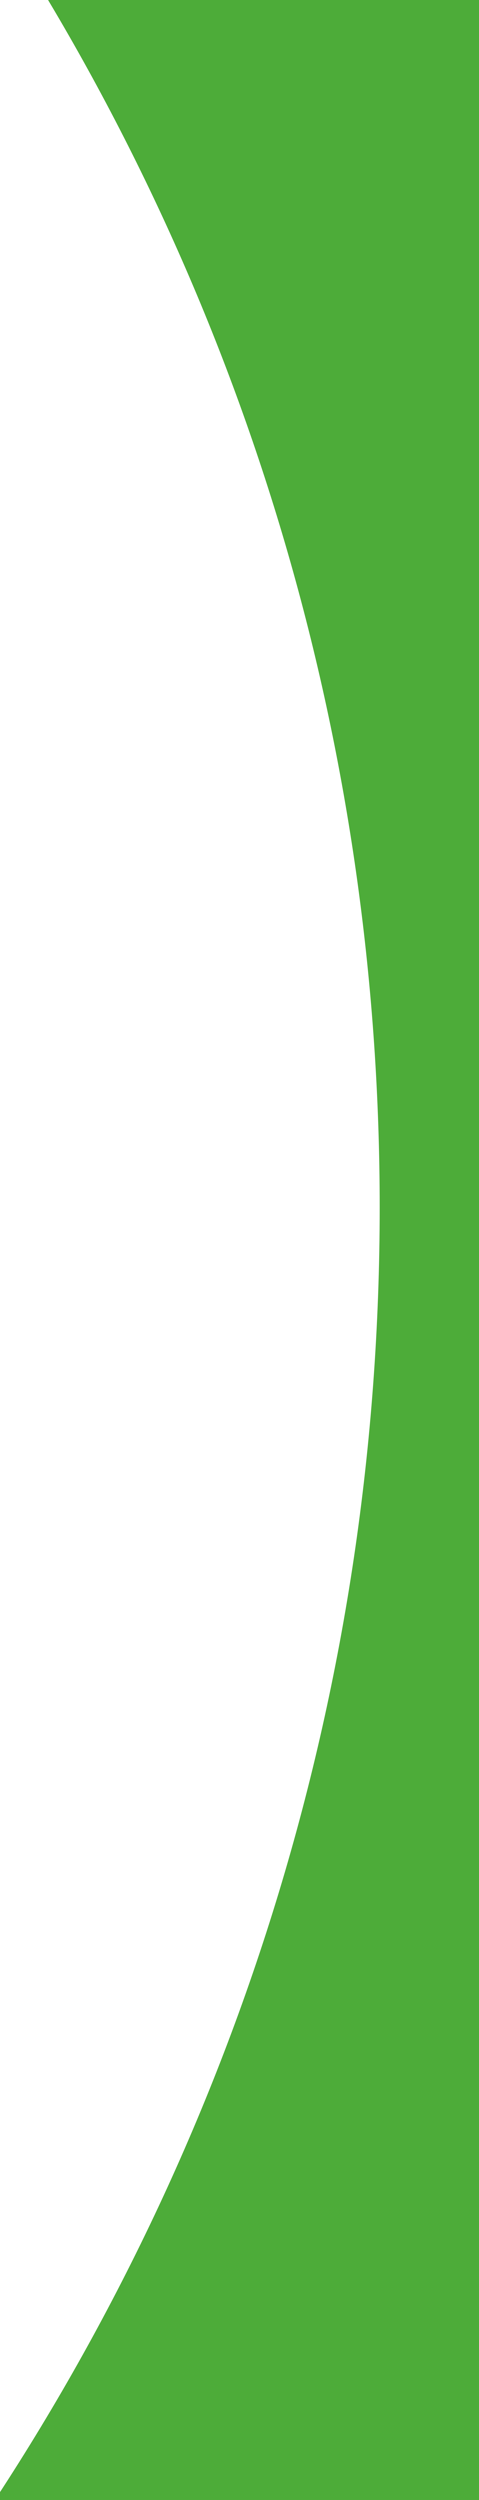 <?xml version="1.0" encoding="UTF-8" standalone="no"?>
<svg
   width="56"
   height="292"
   viewBox="0 0 56 292"
   fill="none"
   version="1.1"
   id="svg1"
   sodipodi:docname="arc-vertical.svg"
   inkscape:version="1.4.2 (f4327f4, 2025-05-13)"
   xmlns:inkscape="http://www.inkscape.org/namespaces/inkscape"
   xmlns:sodipodi="http://sodipodi.sourceforge.net/DTD/sodipodi-0.dtd"
   xmlns="http://www.w3.org/2000/svg"
   xmlns:svg="http://www.w3.org/2000/svg">
  <defs
     id="defs1" />
  <sodipodi:namedview
     id="namedview1"
     pagecolor="#505050"
     bordercolor="#ffffff"
     borderopacity="1"
     inkscape:showpageshadow="0"
     inkscape:pageopacity="0"
     inkscape:pagecheckerboard="1"
     inkscape:deskcolor="#505050"
     inkscape:zoom="15.63384"
     inkscape:cx="33.453073"
     inkscape:cy="286.74976"
     inkscape:window-width="1918"
     inkscape:window-height="1000"
     inkscape:window-x="-7"
     inkscape:window-y="0"
     inkscape:window-maximized="0"
     inkscape:current-layer="svg1" />
  <path
     d="M55.997 292H0C28.385 248.614 44.89 196.751 44.89 141.034C44.89 89.508 30.775 41.278 6.202 0H55.997V292Z"
     fill="#4DAC39"
     id="path1"
     style="stroke:#4dac39;stroke-opacity:1" />
</svg>
